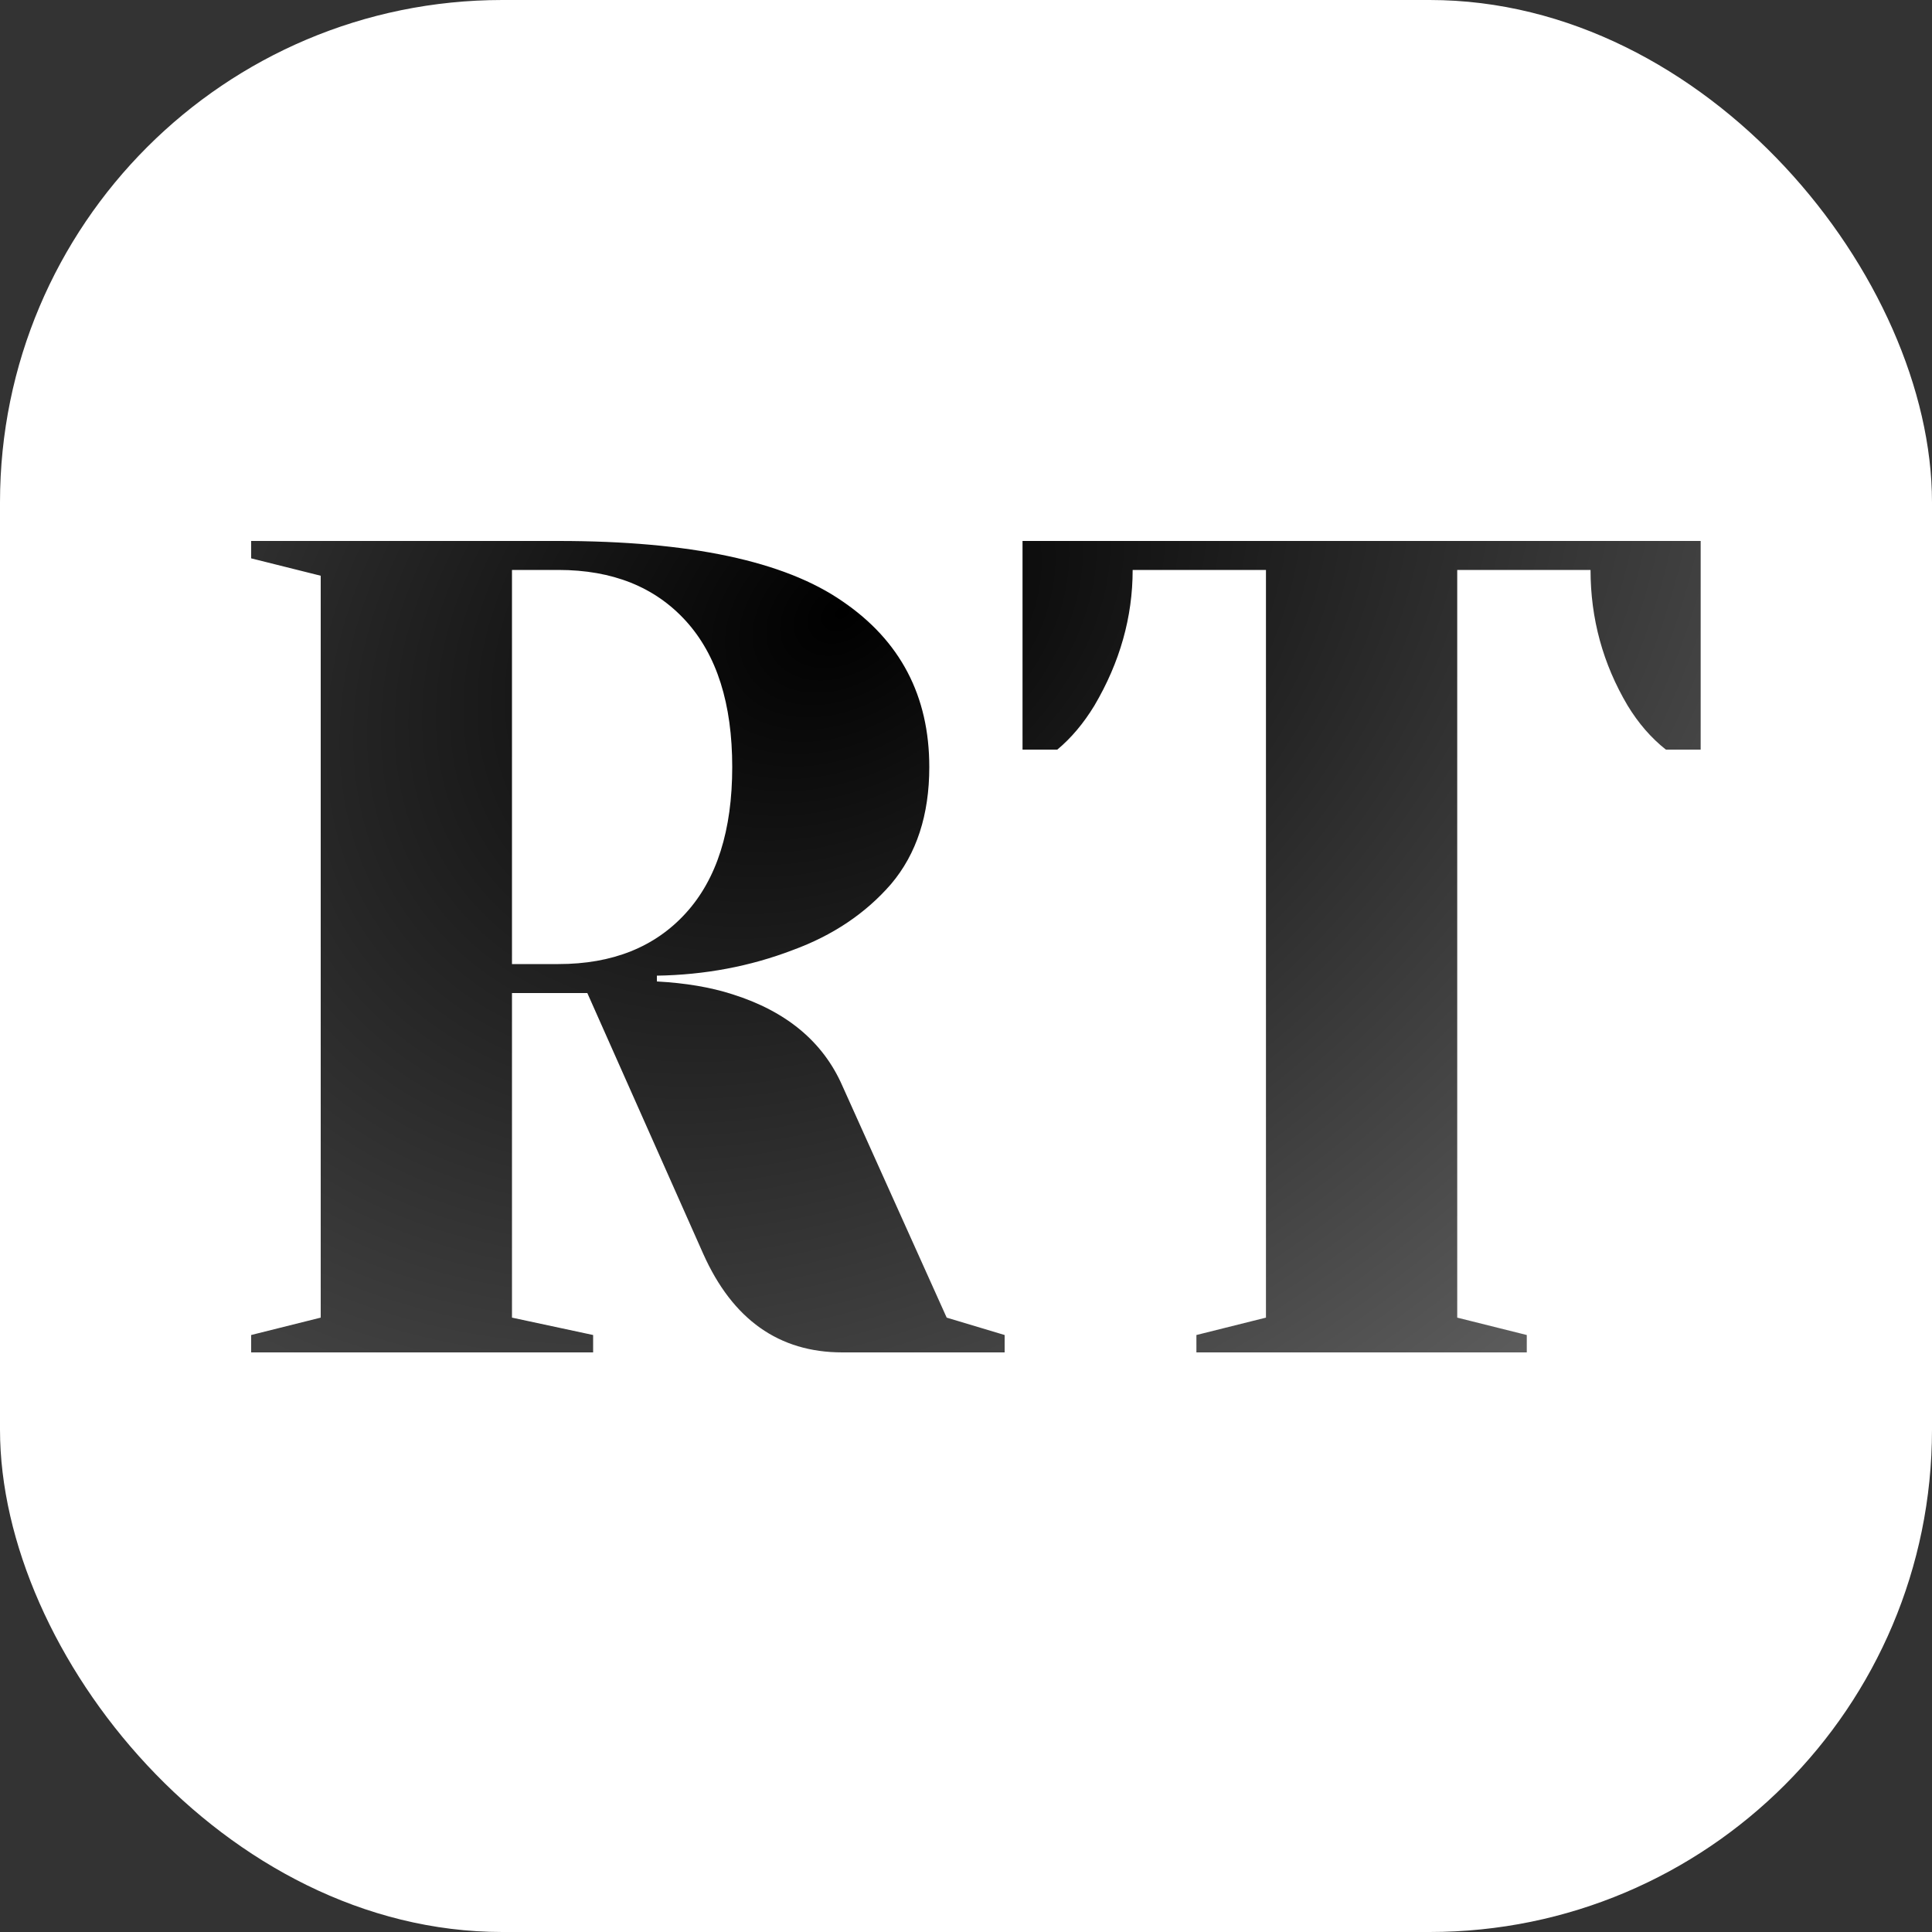 <svg width="150" height="150" viewBox="0 0 150 150" fill="none" xmlns="http://www.w3.org/2000/svg">
<rect x="0" y="0" width="150" height="150" fill="#333333" stroke="none"/>
<g clip-path="url(#clip0_1_2)">
<rect width="150" height="150" fill="white"/>
<path d="M19.5 103.65L24.9 102.3V44.7L19.5 43.35V42H43.35C53.55 42 60.9 43.56 65.4 46.68C69.9 49.74 72.15 54.03 72.15 59.55C72.15 63.27 71.16 66.3 69.18 68.64C67.2 70.92 64.65 72.63 61.53 73.77C58.23 75.03 54.72 75.69 51 75.75V76.2C53.22 76.32 55.17 76.65 56.85 77.19C61.05 78.51 63.9 80.88 65.4 84.3L73.5 102.3L78 103.65V105H65.4C60.48 105 56.88 102.45 54.6 97.35L45.6 77.1H39.75V102.3L46.05 103.65V105H19.5V103.65ZM43.35 74.85C47.55 74.85 50.85 73.53 53.25 70.89C55.65 68.25 56.85 64.47 56.85 59.55C56.85 54.63 55.65 50.85 53.25 48.21C50.85 45.57 47.55 44.25 43.35 44.25H39.75V74.85H43.35ZM92.889 103.65L98.289 102.3V44.25H87.939C87.939 47.91 86.949 51.42 84.969 54.78C84.129 56.16 83.169 57.3 82.089 58.2H79.389V42H132.039V58.2H129.339C128.199 57.3 127.209 56.16 126.369 54.78C124.449 51.54 123.489 48.03 123.489 44.25H113.139V102.3L118.539 103.65V105H92.889V103.65Z" fill="url(#paint0_radial_1_2)"/>
</g>
<defs>
<radialGradient id="paint0_radial_1_2" cx="0" cy="0" r="1" gradientUnits="userSpaceOnUse" gradientTransform="translate(65.625 47.36) rotate(53.836) scale(81.818 112.305)">
<stop/>
<stop offset="1" stop-color="#616161"/>
</radialGradient>
<clipPath id="clip0_1_2">
<rect width="150" height="150" rx="39" fill="white"/>
</clipPath>
</defs>
</svg>
